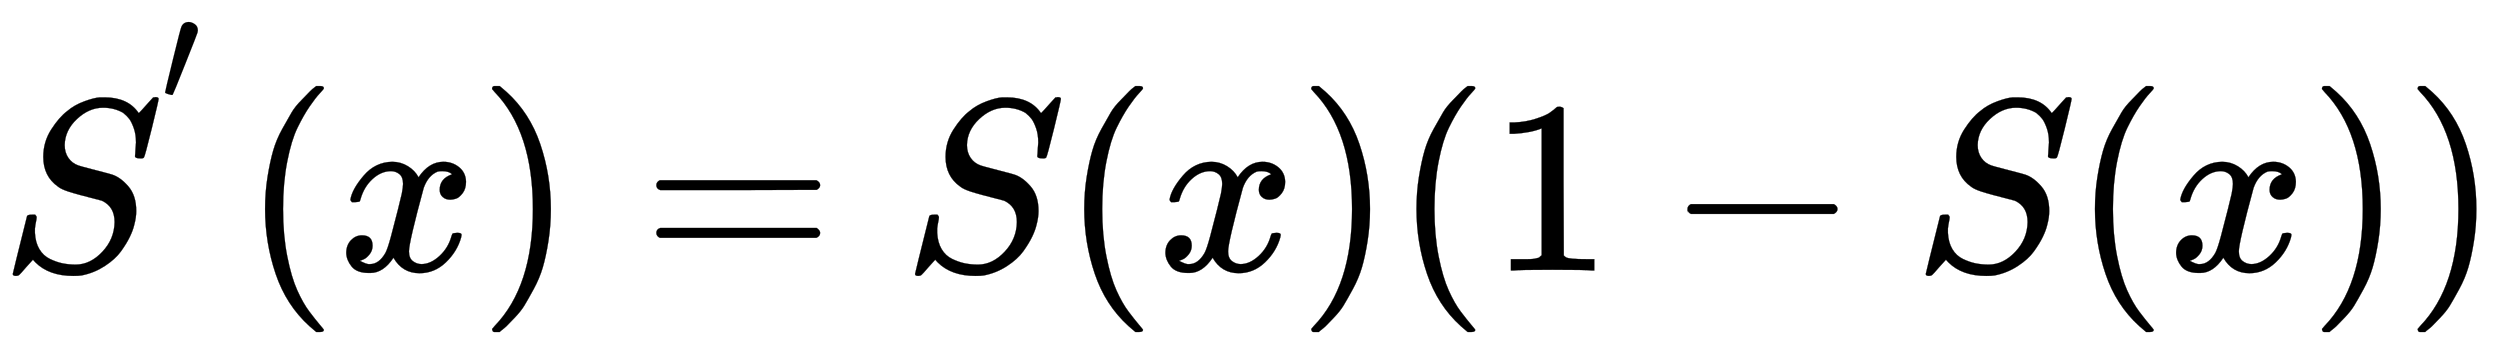 <svg xmlns:xlink="http://www.w3.org/1999/xlink" width="20.07ex" height="2.843ex" style="vertical-align: -0.671ex;" viewBox="0 -934.9 8641.1 1223.9" role="img" focusable="false" xmlns="http://www.w3.org/2000/svg" aria-labelledby="MathJax-SVG-1-Title">
<title id="MathJax-SVG-1-Title">\small{\begin{equation} S^{'}(x) = S(x)(1-S(x)) \end{equation}}</title>
<defs aria-hidden="true">
<path stroke-width="1" id="E1-MJMATHI-53" d="M308 24Q367 24 416 76T466 197Q466 260 414 284Q308 311 278 321T236 341Q176 383 176 462Q176 523 208 573T273 648Q302 673 343 688T407 704H418H425Q521 704 564 640Q565 640 577 653T603 682T623 704Q624 704 627 704T632 705Q645 705 645 698T617 577T585 459T569 456Q549 456 549 465Q549 471 550 475Q550 478 551 494T553 520Q553 554 544 579T526 616T501 641Q465 662 419 662Q362 662 313 616T263 510Q263 480 278 458T319 427Q323 425 389 408T456 390Q490 379 522 342T554 242Q554 216 546 186Q541 164 528 137T492 78T426 18T332 -20Q320 -22 298 -22Q199 -22 144 33L134 44L106 13Q83 -14 78 -18T65 -22Q52 -22 52 -14Q52 -11 110 221Q112 227 130 227H143Q149 221 149 216Q149 214 148 207T144 186T142 153Q144 114 160 87T203 47T255 29T308 24Z"></path>
<path stroke-width="1" id="E1-MJMAIN-2032" d="M79 43Q73 43 52 49T30 61Q30 68 85 293T146 528Q161 560 198 560Q218 560 240 545T262 501Q262 496 260 486Q259 479 173 263T84 45T79 43Z"></path>
<path stroke-width="1" id="E1-MJMAIN-28" d="M94 250Q94 319 104 381T127 488T164 576T202 643T244 695T277 729T302 750H315H319Q333 750 333 741Q333 738 316 720T275 667T226 581T184 443T167 250T184 58T225 -81T274 -167T316 -220T333 -241Q333 -250 318 -250H315H302L274 -226Q180 -141 137 -14T94 250Z"></path>
<path stroke-width="1" id="E1-MJMATHI-78" d="M52 289Q59 331 106 386T222 442Q257 442 286 424T329 379Q371 442 430 442Q467 442 494 420T522 361Q522 332 508 314T481 292T458 288Q439 288 427 299T415 328Q415 374 465 391Q454 404 425 404Q412 404 406 402Q368 386 350 336Q290 115 290 78Q290 50 306 38T341 26Q378 26 414 59T463 140Q466 150 469 151T485 153H489Q504 153 504 145Q504 144 502 134Q486 77 440 33T333 -11Q263 -11 227 52Q186 -10 133 -10H127Q78 -10 57 16T35 71Q35 103 54 123T99 143Q142 143 142 101Q142 81 130 66T107 46T94 41L91 40Q91 39 97 36T113 29T132 26Q168 26 194 71Q203 87 217 139T245 247T261 313Q266 340 266 352Q266 380 251 392T217 404Q177 404 142 372T93 290Q91 281 88 280T72 278H58Q52 284 52 289Z"></path>
<path stroke-width="1" id="E1-MJMAIN-29" d="M60 749L64 750Q69 750 74 750H86L114 726Q208 641 251 514T294 250Q294 182 284 119T261 12T224 -76T186 -143T145 -194T113 -227T90 -246Q87 -249 86 -250H74Q66 -250 63 -250T58 -247T55 -238Q56 -237 66 -225Q221 -64 221 250T66 725Q56 737 55 738Q55 746 60 749Z"></path>
<path stroke-width="1" id="E1-MJMAIN-3D" d="M56 347Q56 360 70 367H707Q722 359 722 347Q722 336 708 328L390 327H72Q56 332 56 347ZM56 153Q56 168 72 173H708Q722 163 722 153Q722 140 707 133H70Q56 140 56 153Z"></path>
<path stroke-width="1" id="E1-MJMAIN-31" d="M213 578L200 573Q186 568 160 563T102 556H83V602H102Q149 604 189 617T245 641T273 663Q275 666 285 666Q294 666 302 660V361L303 61Q310 54 315 52T339 48T401 46H427V0H416Q395 3 257 3Q121 3 100 0H88V46H114Q136 46 152 46T177 47T193 50T201 52T207 57T213 61V578Z"></path>
<path stroke-width="1" id="E1-MJMAIN-2212" d="M84 237T84 250T98 270H679Q694 262 694 250T679 230H98Q84 237 84 250Z"></path>
</defs>
<g stroke="currentColor" fill="currentColor" stroke-width="0" transform="matrix(1 0 0 -1 0 0)" aria-hidden="true">
 <use transform="scale(0.85)" xlink:href="#E1-MJMATHI-53" x="0" y="0"></use>
<g transform="translate(556,368)">
 <use transform="scale(0.488)" xlink:href="#E1-MJMAIN-2032" x="0" y="446"></use>
</g>
 <use transform="scale(0.85)" xlink:href="#E1-MJMAIN-28" x="984" y="0"></use>
 <use transform="scale(0.85)" xlink:href="#E1-MJMATHI-78" x="1373" y="0"></use>
 <use transform="scale(0.85)" xlink:href="#E1-MJMAIN-29" x="1946" y="0"></use>
 <use transform="scale(0.85)" xlink:href="#E1-MJMAIN-3D" x="2613" y="0"></use>
 <use transform="scale(0.85)" xlink:href="#E1-MJMATHI-53" x="3669" y="0"></use>
 <use transform="scale(0.85)" xlink:href="#E1-MJMAIN-28" x="4315" y="0"></use>
 <use transform="scale(0.85)" xlink:href="#E1-MJMATHI-78" x="4704" y="0"></use>
 <use transform="scale(0.85)" xlink:href="#E1-MJMAIN-29" x="5277" y="0"></use>
 <use transform="scale(0.85)" xlink:href="#E1-MJMAIN-28" x="5666" y="0"></use>
 <use transform="scale(0.85)" xlink:href="#E1-MJMAIN-31" x="6056" y="0"></use>
 <use transform="scale(0.85)" xlink:href="#E1-MJMAIN-2212" x="6778" y="0"></use>
 <use transform="scale(0.85)" xlink:href="#E1-MJMATHI-53" x="7779" y="0"></use>
 <use transform="scale(0.85)" xlink:href="#E1-MJMAIN-28" x="8425" y="0"></use>
 <use transform="scale(0.85)" xlink:href="#E1-MJMATHI-78" x="8814" y="0"></use>
 <use transform="scale(0.85)" xlink:href="#E1-MJMAIN-29" x="9387" y="0"></use>
 <use transform="scale(0.85)" xlink:href="#E1-MJMAIN-29" x="9776" y="0"></use>
</g>
</svg>